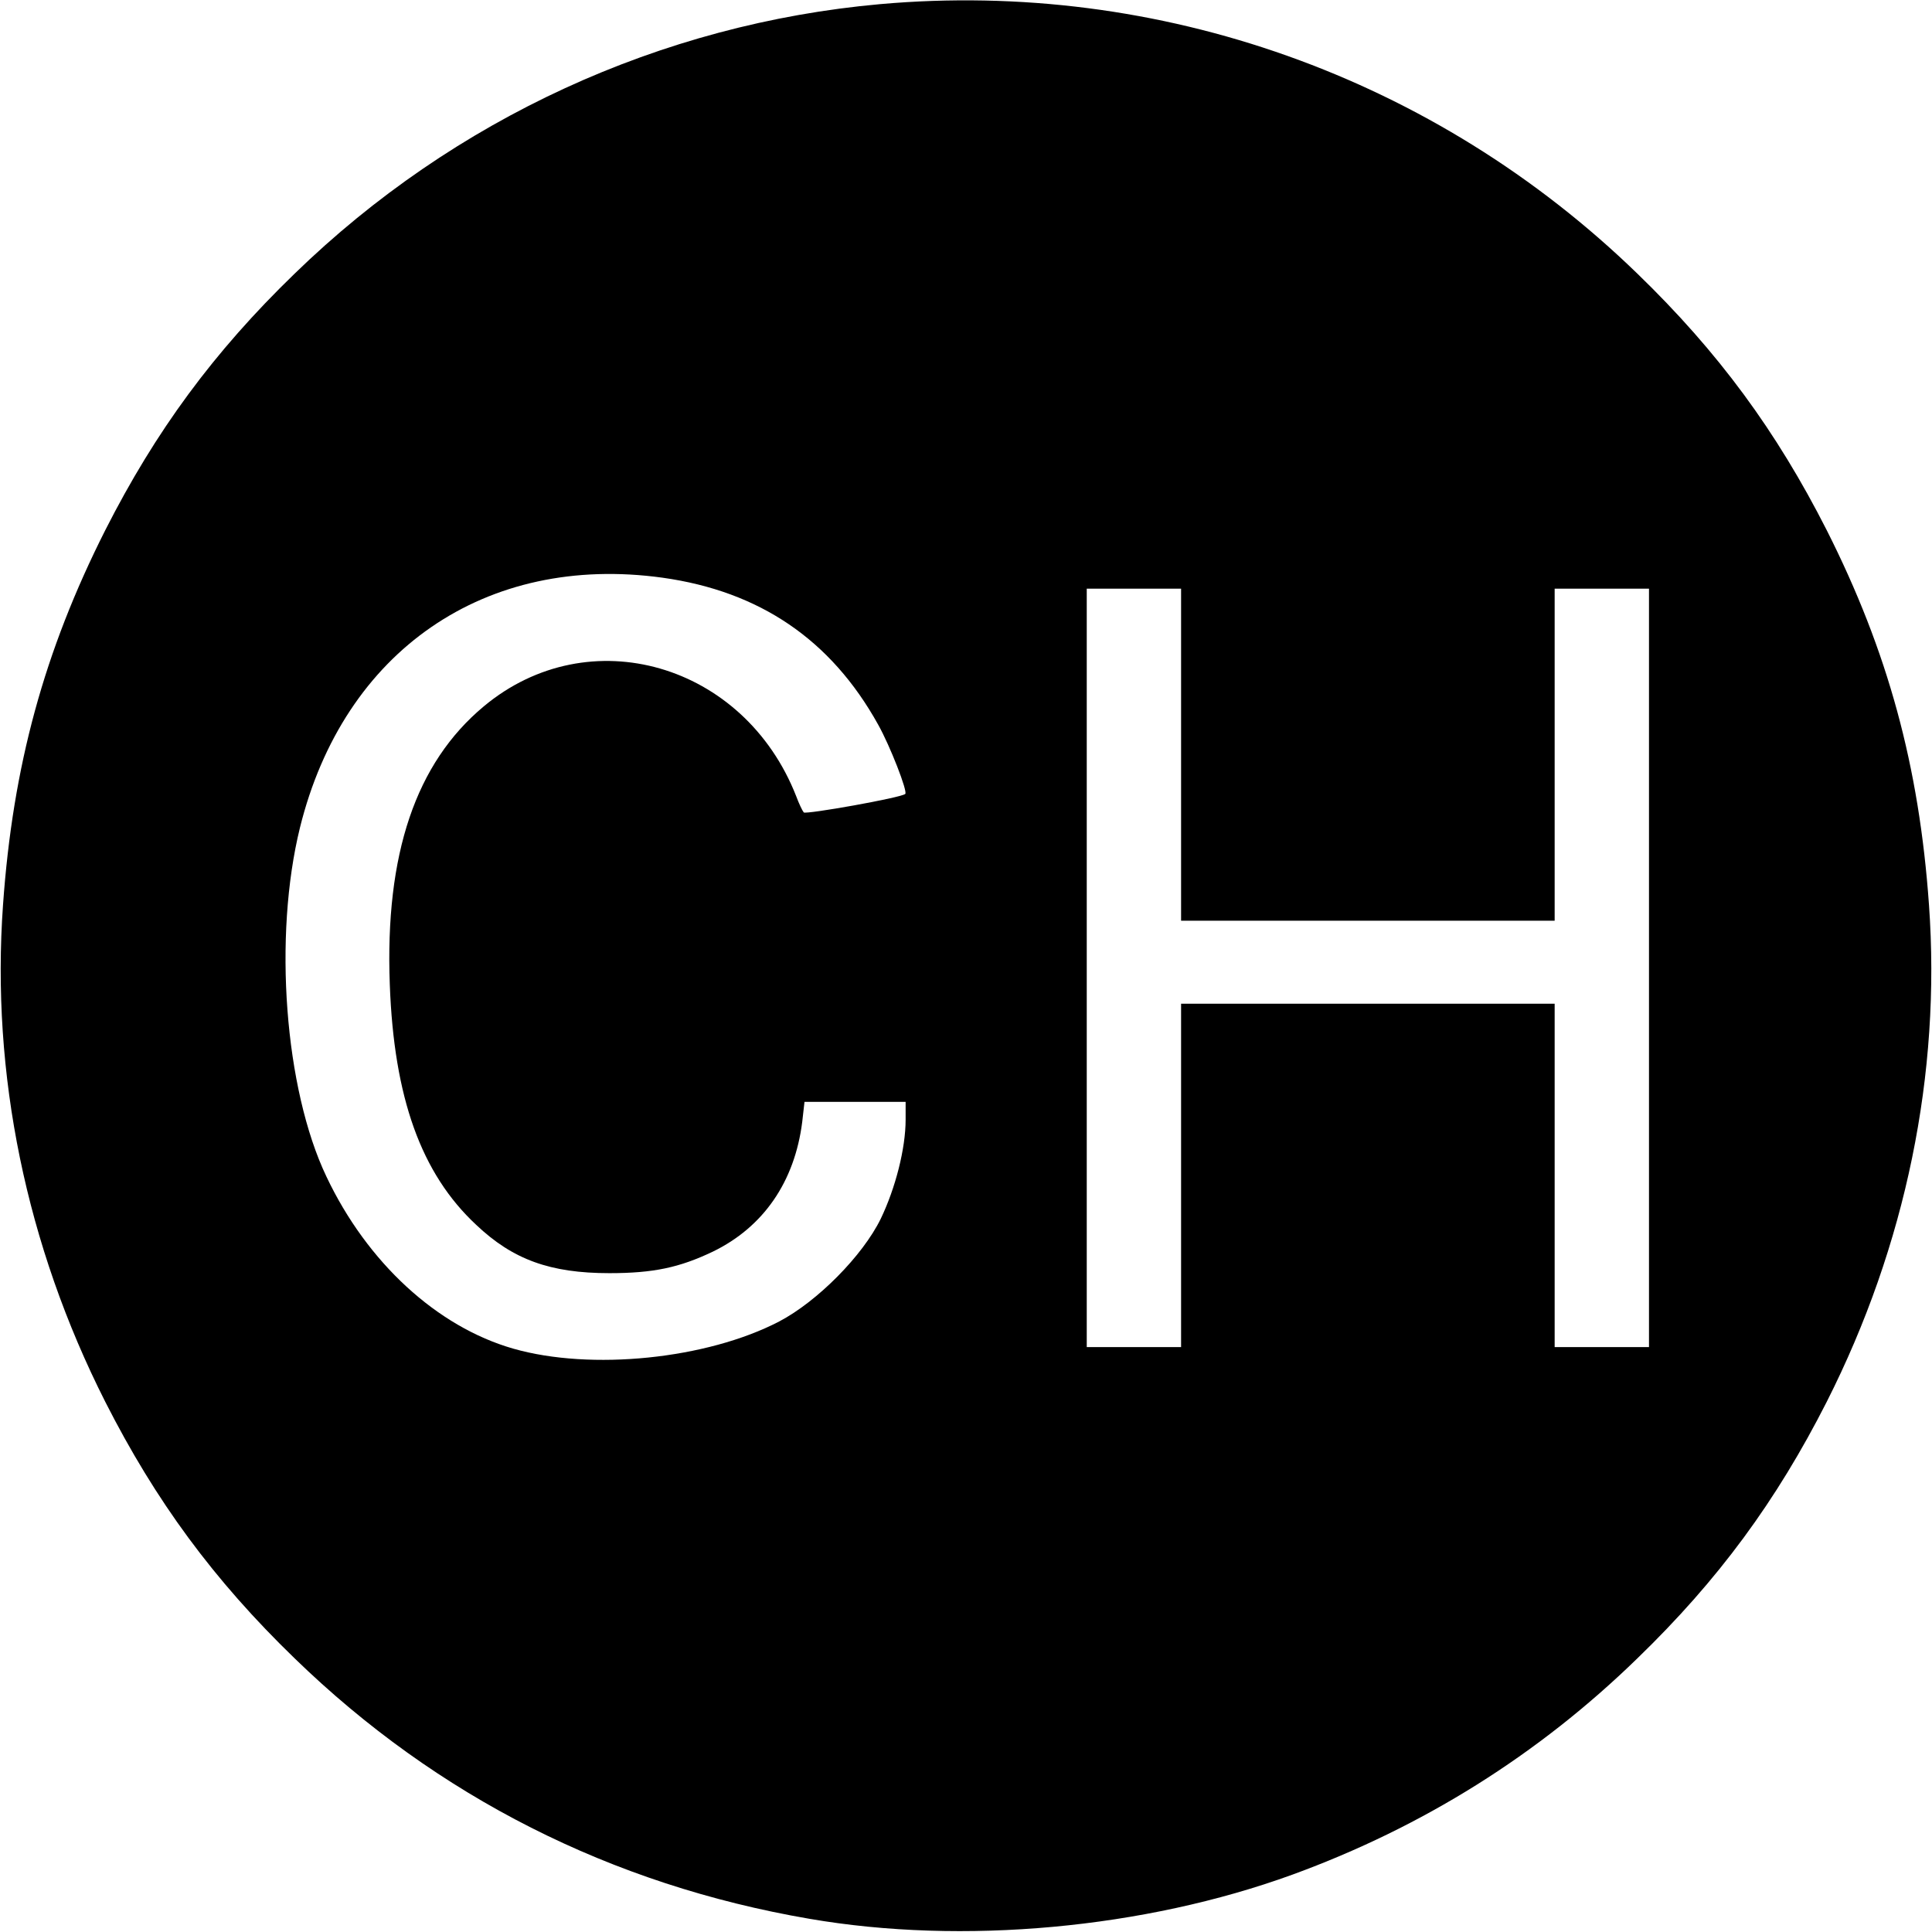 <?xml version="1.0" standalone="no"?>
<!DOCTYPE svg PUBLIC "-//W3C//DTD SVG 20010904//EN"
 "http://www.w3.org/TR/2001/REC-SVG-20010904/DTD/svg10.dtd">
<svg version="1.0" xmlns="http://www.w3.org/2000/svg"
 width="512pt" height="512pt" viewBox="0 0 512 512"
 preserveAspectRatio="xMidYMid meet">
<g transform="translate(0,512) scale(0.1,-0.1)"
fill="#000000" stroke="none">
<path d="M2332 5109 c-580 -52 -1129 -304 -1551 -714 -215 -208 -369 -418
-502 -680 -162 -321 -245 -625 -271 -993 -32 -447 61 -902 271 -1317 133 -262
287 -472 502 -680 377 -366 839 -600 1364 -690 406 -70 887 -26 1280 117 345
126 651 317 914 573 215 208 369 418 502 680 210 415 303 870 271 1317 -26
368 -109 672 -271 993 -133 262 -287 472 -502 680 -536 520 -1266 780 -2007
714z m-576 -1520 c257 -36 446 -164 571 -389 32 -57 79 -178 72 -184 -10 -10
-264 -55 -269 -49 -4 5 -13 24 -20 43 -138 352 -549 471 -828 238 -180 -150
-262 -391 -249 -737 11 -300 83 -501 229 -637 97 -92 196 -128 353 -128 117 0
186 15 274 57 134 65 217 185 237 344 l6 53 134 0 134 0 0 -47 c0 -77 -27
-182 -66 -263 -48 -98 -168 -219 -269 -272 -192 -100 -499 -131 -705 -72 -202
58 -387 228 -495 456 -111 233 -141 637 -70 925 116 469 492 727 961 662z
m1374 -469 l0 -440 495 0 495 0 0 440 0 440 125 0 125 0 0 -1005 0 -1005 -125
0 -125 0 0 455 0 455 -495 0 -495 0 0 -455 0 -455 -125 0 -125 0 0 1005 0
1005 125 0 125 0 0 -440z"/>
</g>
</svg>

